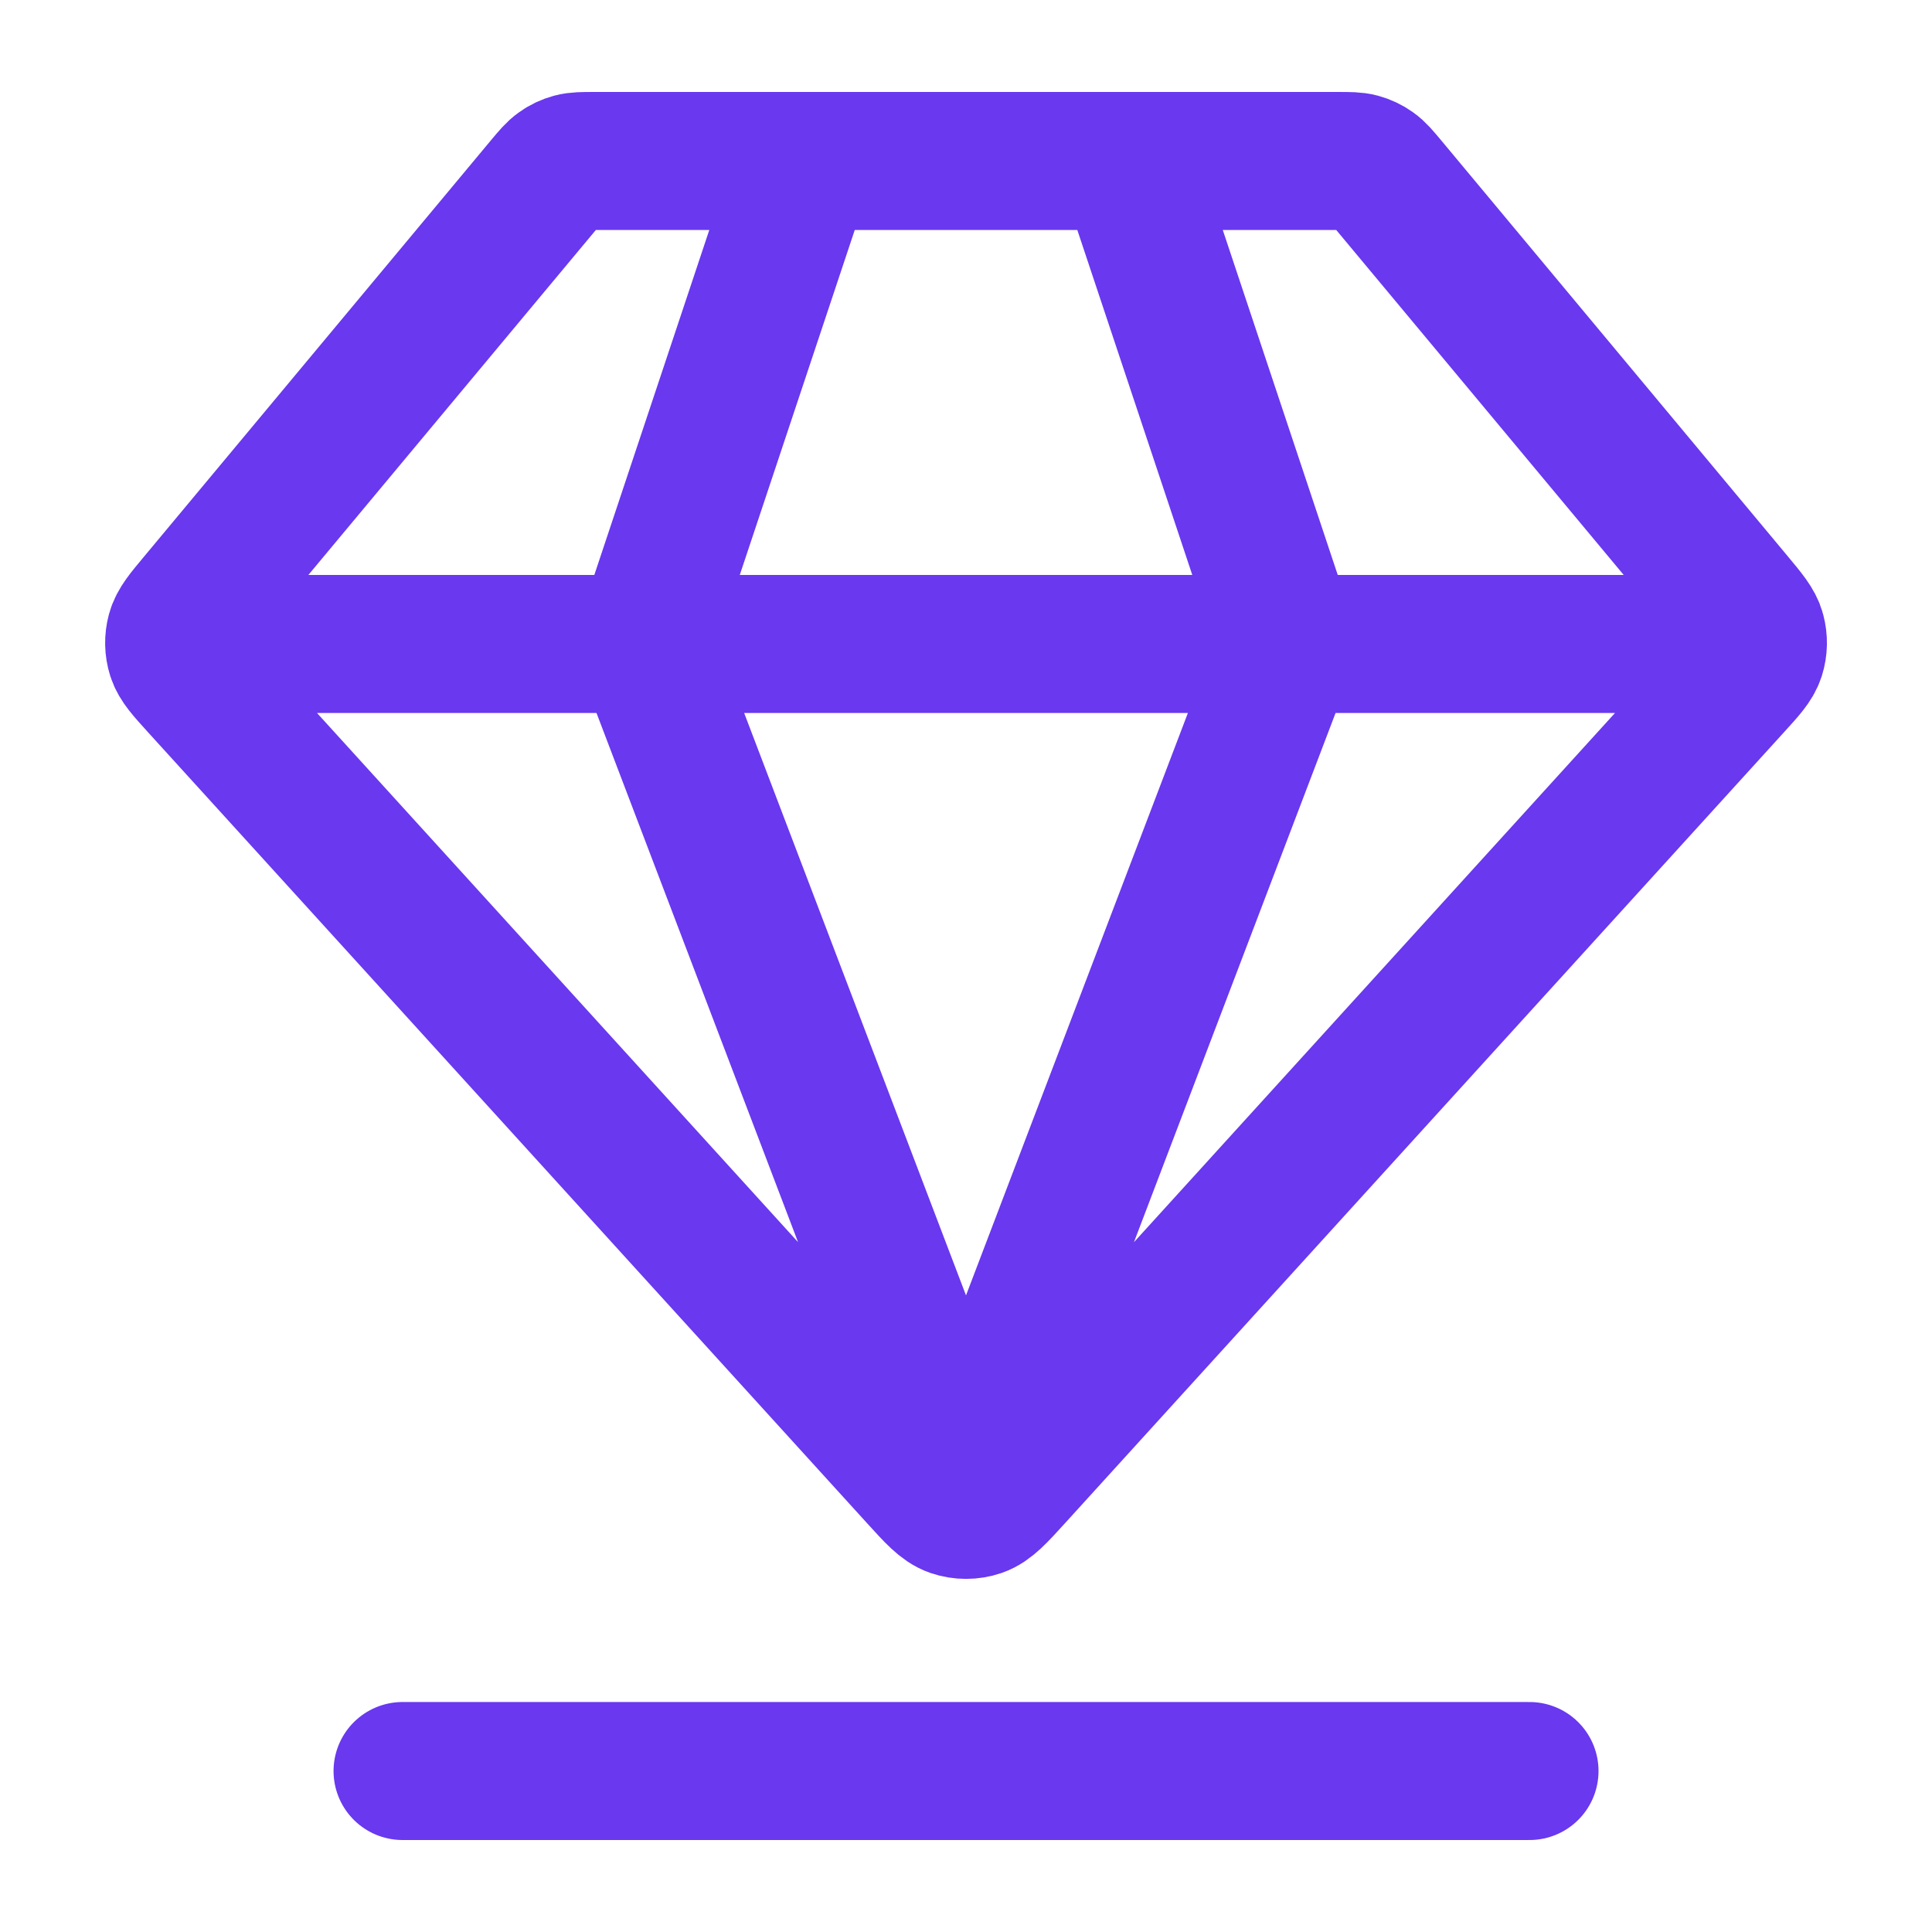<svg width="28" height="28" viewBox="0 0 28 28" fill="none" xmlns="http://www.w3.org/2000/svg">
<g id="diamond-02">
<path id="Icon" d="M5.834 25.667H22.167M2.917 9.333H25.084M11.667 2.333L9.334 9.333L14 21.583L18.667 9.333L16.334 2.333M14.691 21.407L25.12 9.934C25.314 9.721 25.411 9.615 25.45 9.494C25.484 9.387 25.486 9.272 25.457 9.164C25.424 9.041 25.331 8.93 25.147 8.709L20.114 2.669C20.011 2.546 19.959 2.484 19.896 2.44C19.84 2.4 19.778 2.371 19.712 2.353C19.638 2.333 19.557 2.333 19.397 2.333H8.604C8.444 2.333 8.363 2.333 8.289 2.353C8.223 2.371 8.16 2.4 8.105 2.44C8.042 2.484 7.99 2.546 7.887 2.669L2.854 8.709C2.669 8.93 2.577 9.041 2.544 9.164C2.515 9.272 2.517 9.387 2.551 9.494C2.59 9.615 2.687 9.721 2.88 9.934L13.31 21.407C13.549 21.67 13.669 21.802 13.81 21.851C13.933 21.893 14.068 21.893 14.191 21.851C14.332 21.802 14.452 21.67 14.691 21.407Z" stroke="#6938EF" stroke-width="2" stroke-linecap="round" stroke-linejoin="round"/>
</g>
</svg>
